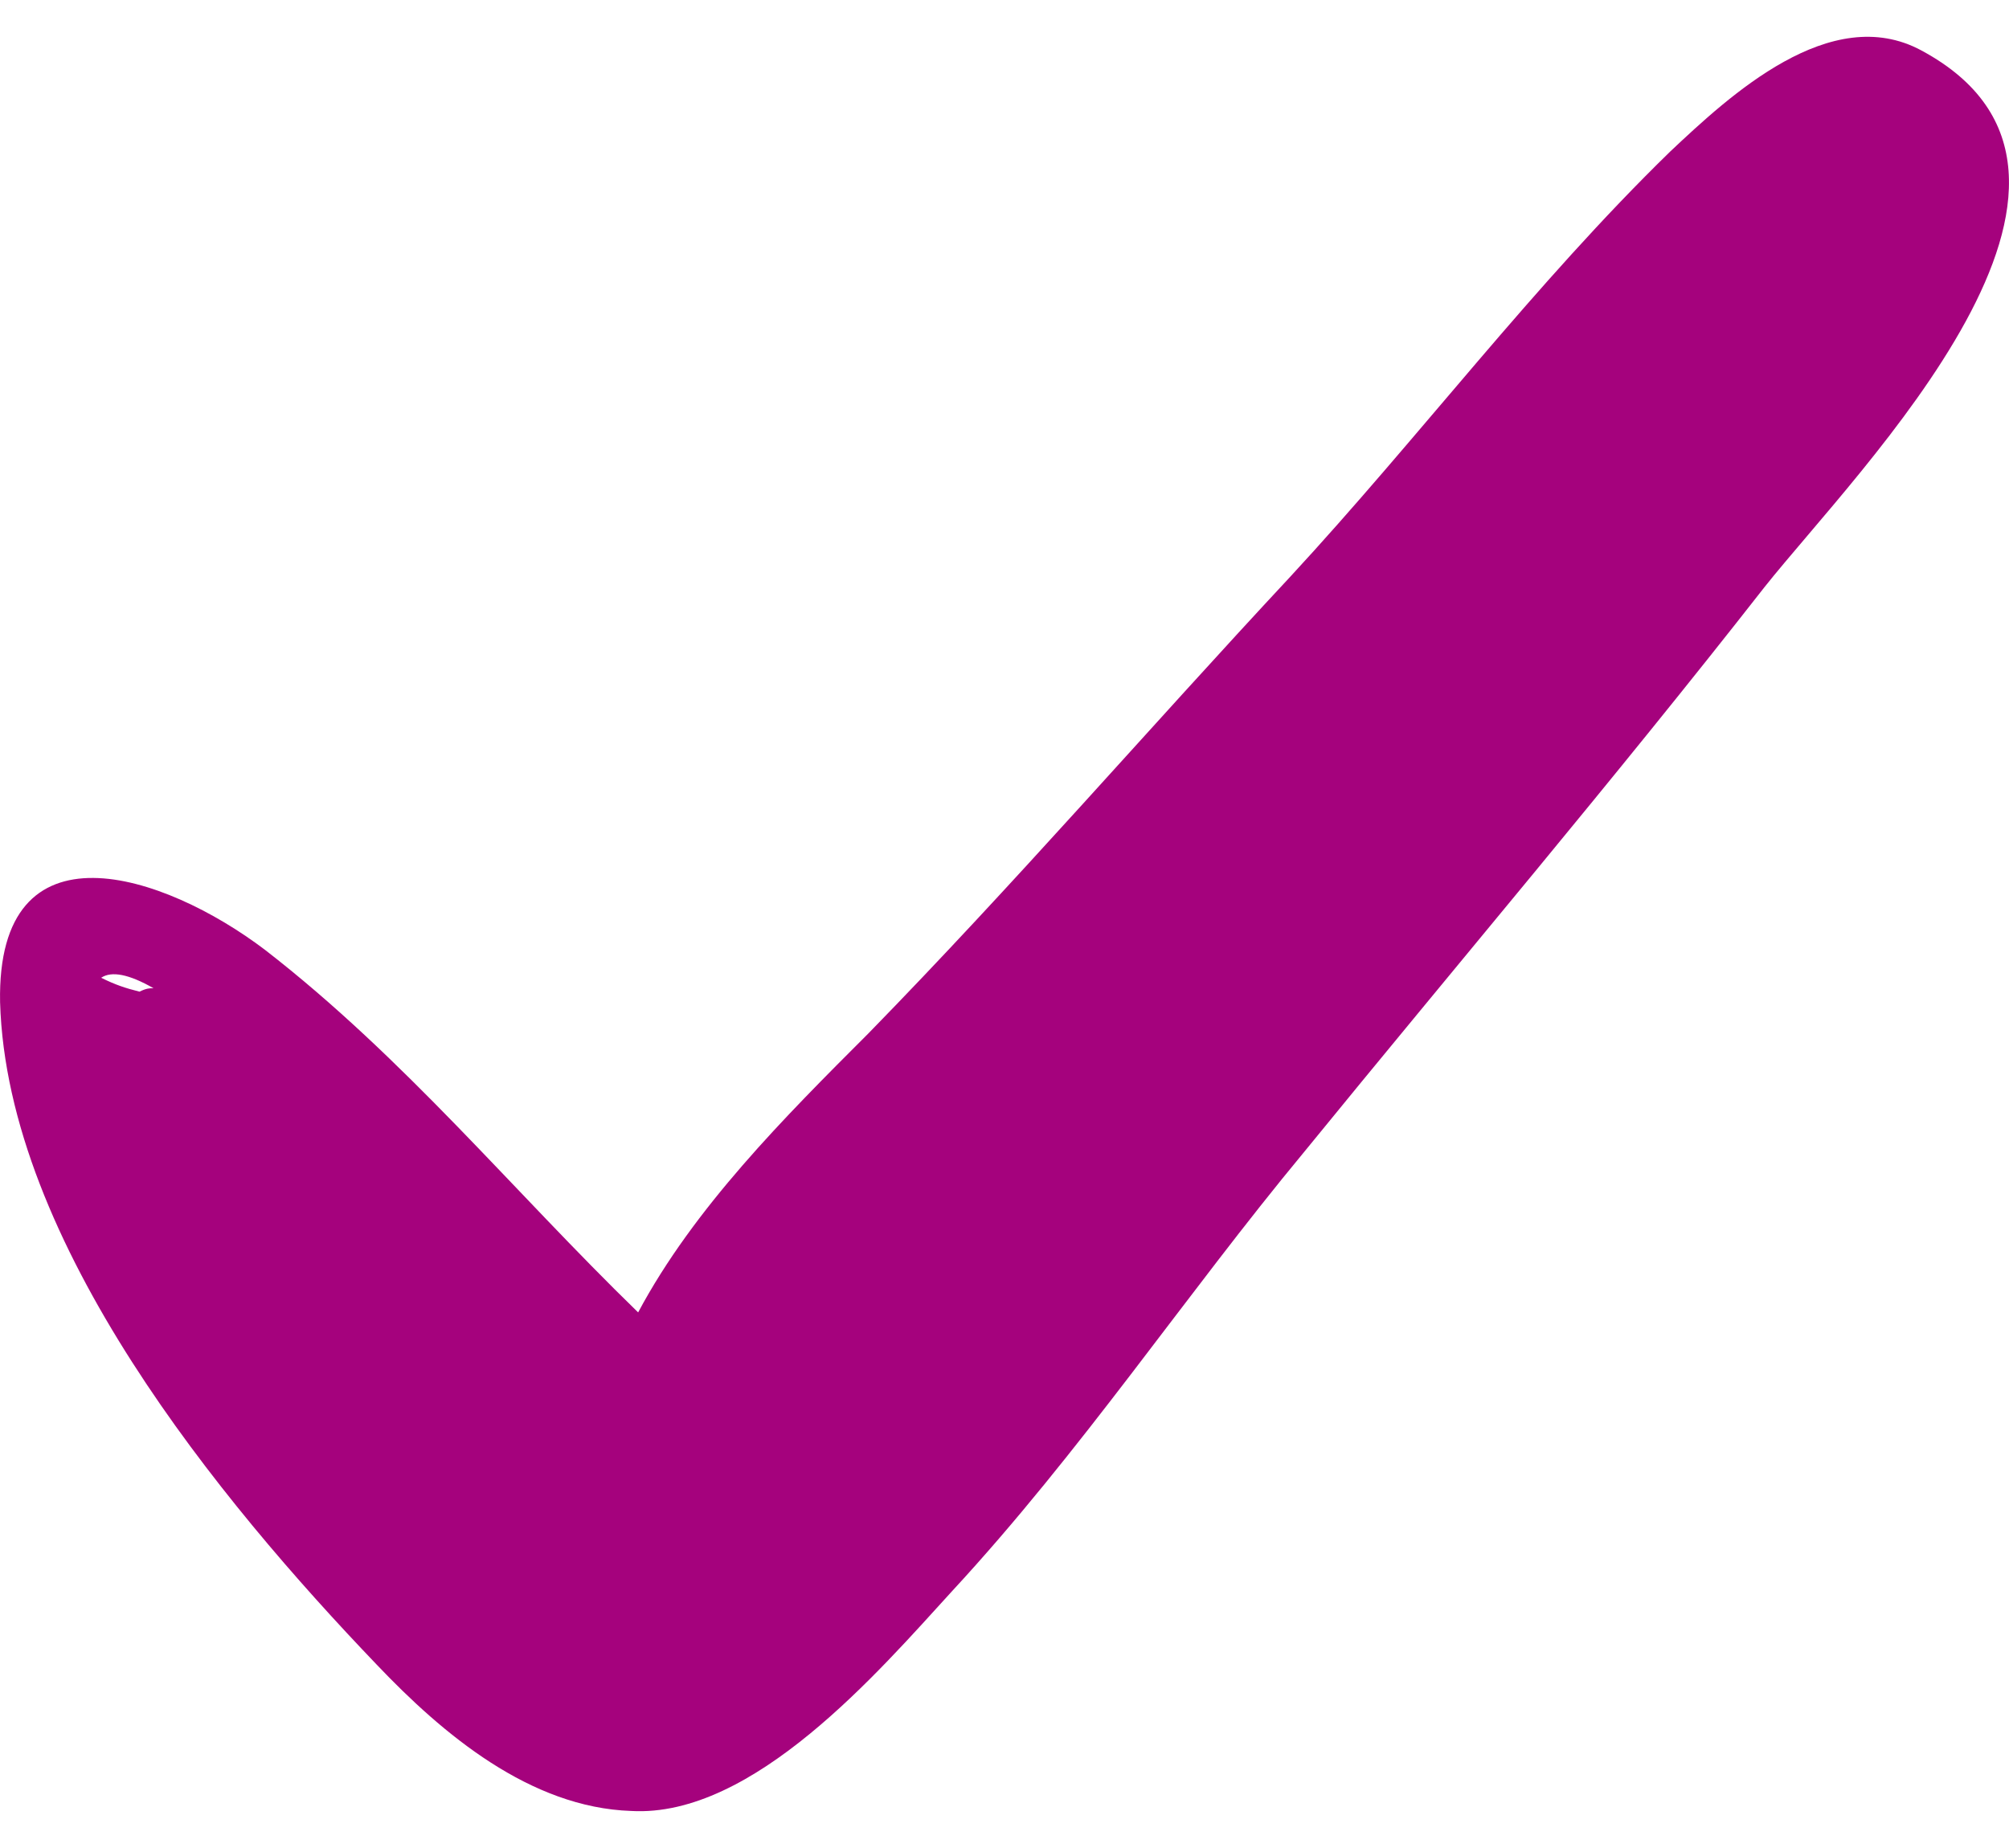 <svg width="25" height="23" viewBox="0 0 25 23" fill="none" xmlns="http://www.w3.org/2000/svg">
<path d="M23.908 0.627C22.78 0.02 21.522 1.191 20.784 1.886C19.092 3.534 17.66 5.443 16.055 7.179C14.276 9.088 12.627 10.997 10.805 12.863C9.763 13.905 8.635 15.033 7.941 16.334C6.379 14.816 5.034 13.167 3.298 11.822C2.04 10.867 -0.043 10.173 0.001 12.473C0.088 15.467 2.734 18.677 4.687 20.717C5.511 21.584 6.596 22.496 7.854 22.539C9.373 22.626 10.935 20.803 11.846 19.805C13.451 18.07 14.753 16.117 16.228 14.338C18.137 11.995 20.09 9.696 21.956 7.309C23.127 5.834 26.815 2.189 23.908 0.627ZM1.91 12.299C1.866 12.299 1.823 12.299 1.736 12.342C1.563 12.299 1.433 12.256 1.259 12.169C1.389 12.082 1.606 12.125 1.91 12.299Z" fill="#A5027D"/>
</svg>
